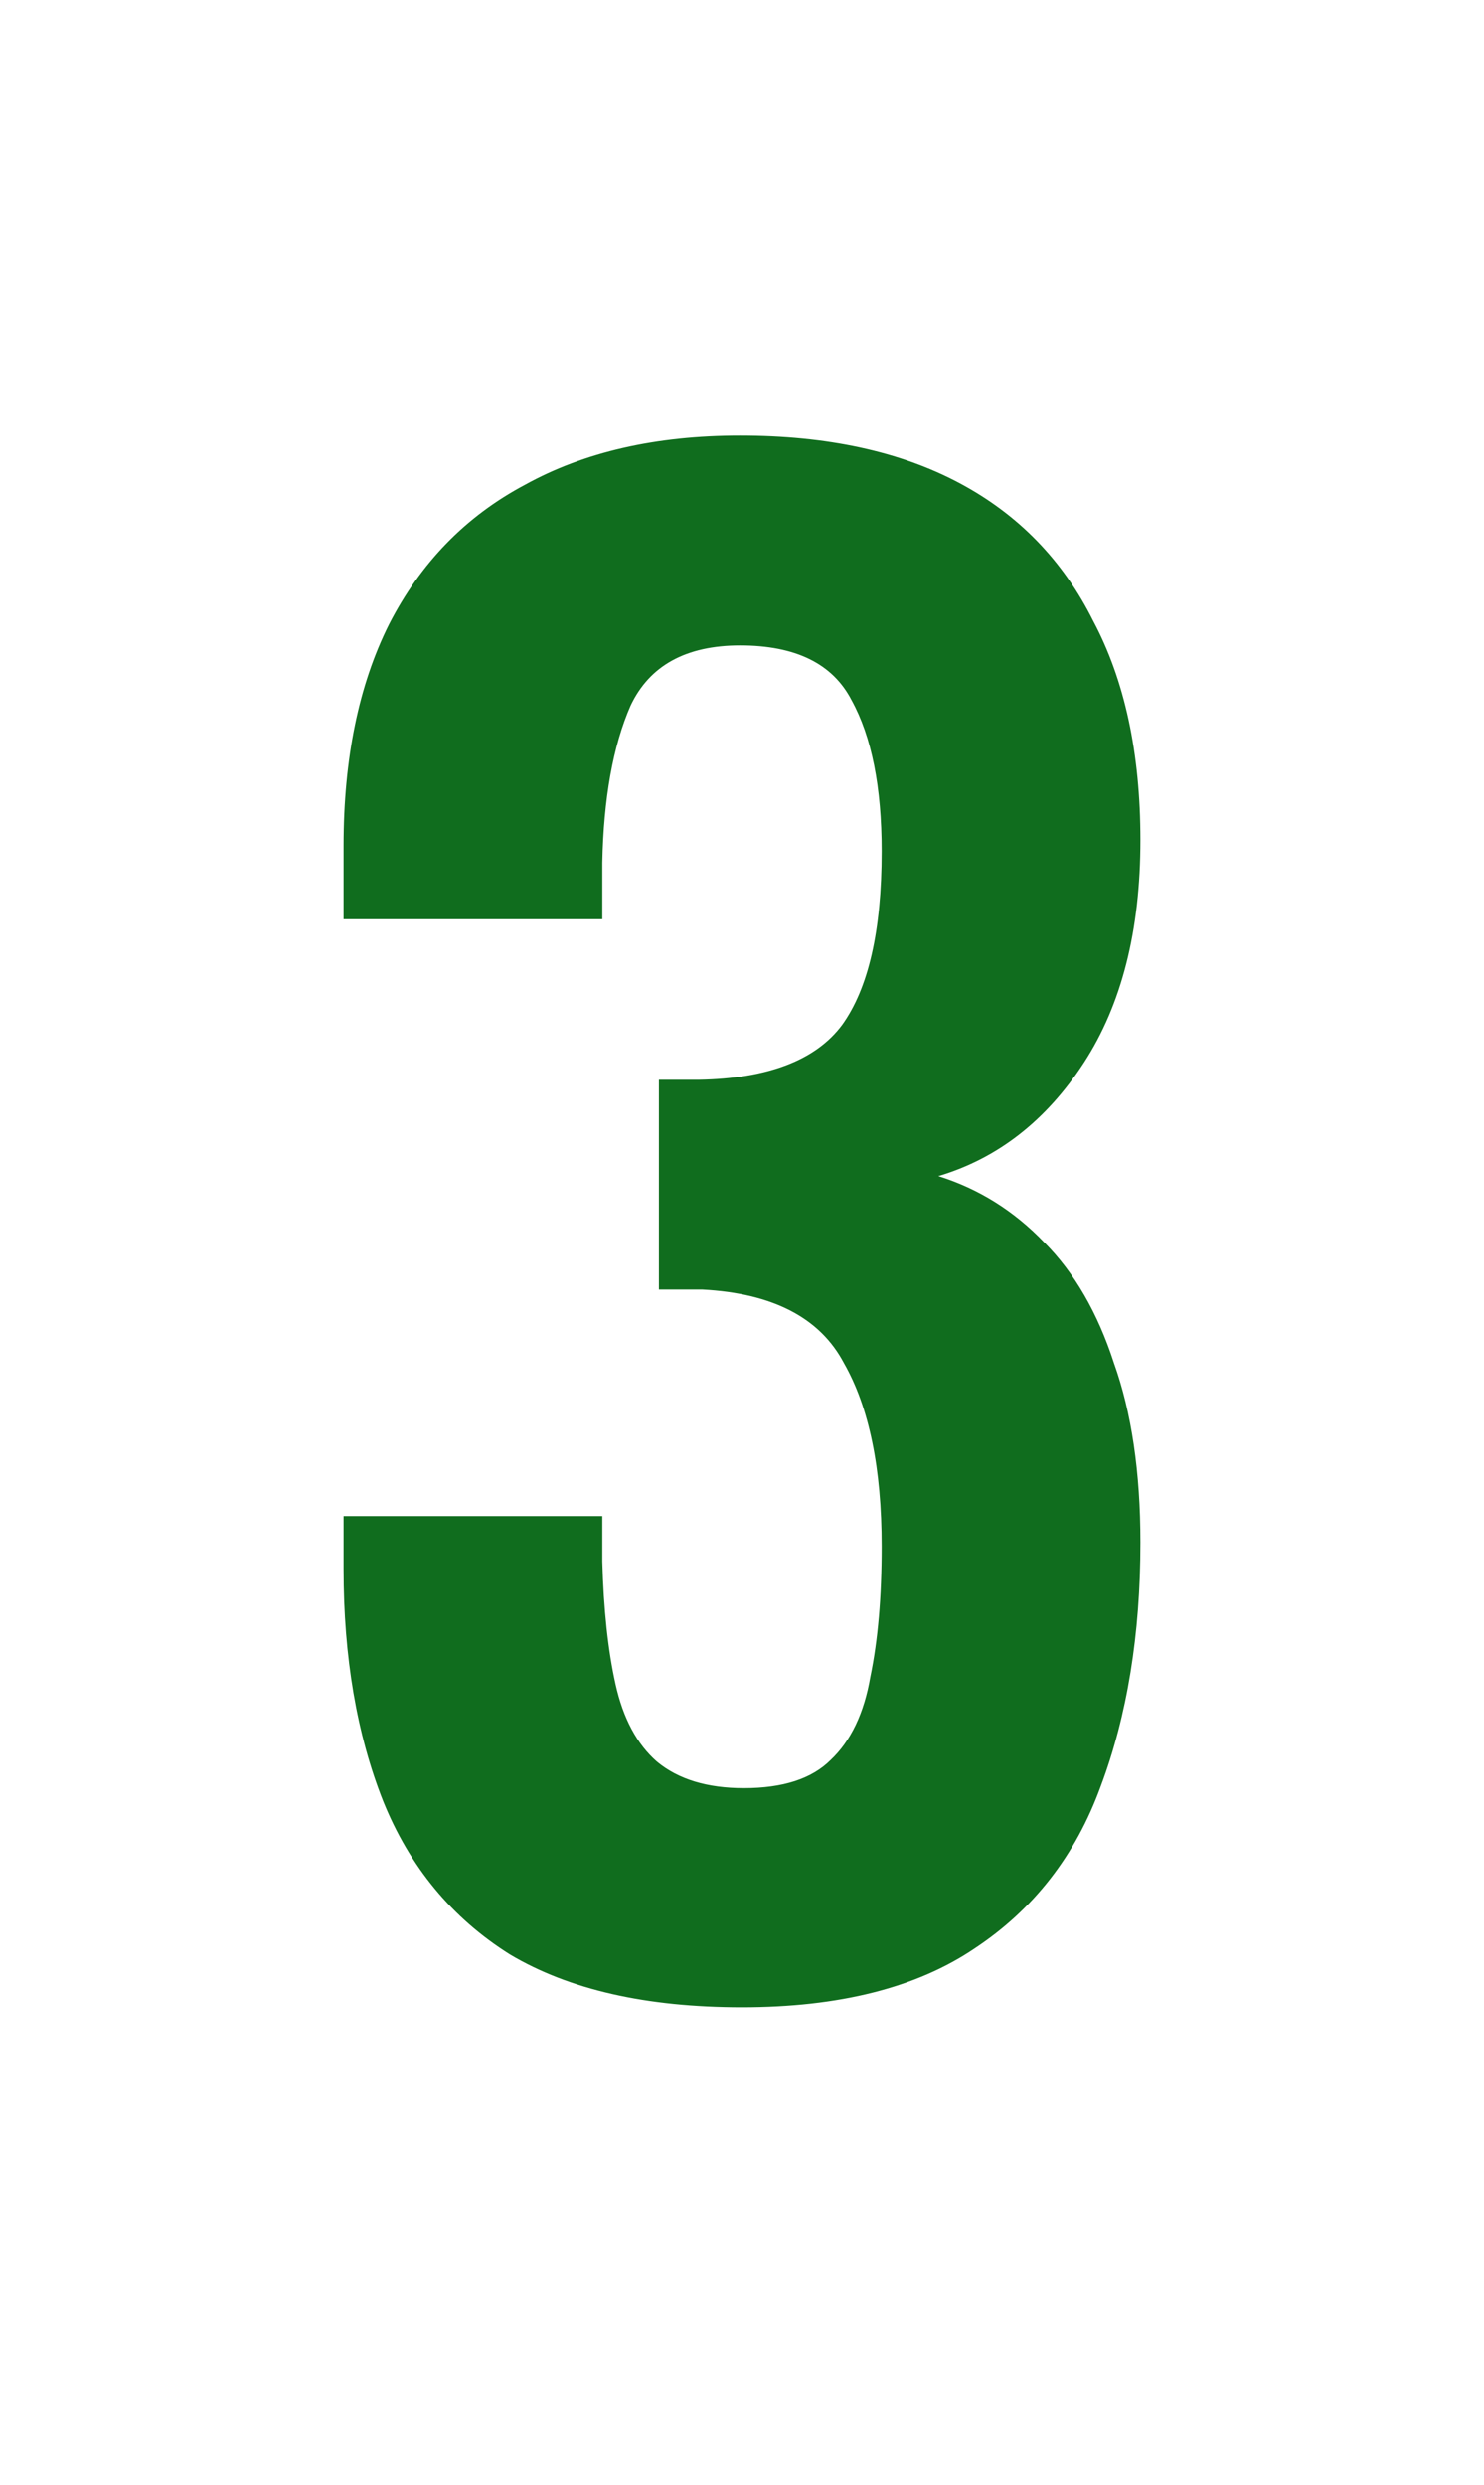 <?xml version="1.0" encoding="UTF-8"?> <svg xmlns="http://www.w3.org/2000/svg" viewBox="1996 2491.8 9.2 15.4" width="9.2" height="15.4"><path fill="#106D1E" stroke="none" fill-opacity="1" stroke-width="1" stroke-opacity="1" color="rgb(51, 51, 51)" font-size-adjust="none" id="tSvg745b2fb093" d="M 2000.6 2504.24 C 2000.007 2504.24 1999.527 2504.131 1999.16 2503.912 C 1998.801 2503.686 1998.54 2503.37 1998.376 2502.964 C 1998.212 2502.55 1998.13 2502.071 1998.13 2501.524 C 1998.13 2501.415 1998.13 2501.306 1998.13 2501.196 C 1998.665 2501.196 1999.199 2501.196 1999.734 2501.196 C 1999.734 2501.22 1999.734 2501.259 1999.734 2501.314 C 1999.734 2501.368 1999.734 2501.423 1999.734 2501.477 C 1999.742 2501.774 1999.769 2502.028 1999.816 2502.238 C 1999.863 2502.449 1999.948 2502.609 2000.073 2502.718 C 2000.206 2502.828 2000.385 2502.882 2000.612 2502.882 C 2000.854 2502.882 2001.033 2502.824 2001.15 2502.707 C 2001.275 2502.589 2001.357 2502.418 2001.396 2502.191 C 2001.443 2501.965 2001.466 2501.696 2001.466 2501.384 C 2001.466 2500.9 2001.388 2500.521 2001.232 2500.248 C 2001.084 2499.967 2000.791 2499.815 2000.354 2499.792 C 2000.339 2499.792 2000.3 2499.792 2000.237 2499.792 C 2000.182 2499.792 2000.132 2499.792 2000.085 2499.792 C 2000.085 2499.359 2000.085 2498.925 2000.085 2498.492 C 2000.124 2498.492 2000.163 2498.492 2000.202 2498.492 C 2000.249 2498.492 2000.292 2498.492 2000.331 2498.492 C 2000.76 2498.485 2001.057 2498.371 2001.22 2498.153 C 2001.384 2497.926 2001.466 2497.568 2001.466 2497.076 C 2001.466 2496.678 2001.404 2496.366 2001.279 2496.139 C 2001.162 2495.913 2000.932 2495.8 2000.588 2495.8 C 2000.253 2495.8 2000.026 2495.925 1999.909 2496.174 C 1999.8 2496.424 1999.742 2496.748 1999.734 2497.146 C 1999.734 2497.201 1999.734 2497.259 1999.734 2497.322 C 1999.734 2497.376 1999.734 2497.435 1999.734 2497.497 C 1999.199 2497.497 1998.665 2497.497 1998.13 2497.497 C 1998.13 2497.345 1998.13 2497.193 1998.13 2497.041 C 1998.13 2496.502 1998.224 2496.046 1998.411 2495.671 C 1998.606 2495.289 1998.887 2495 1999.254 2494.805 C 1999.621 2494.602 2000.065 2494.5 2000.588 2494.5 C 2001.127 2494.5 2001.579 2494.598 2001.946 2494.793 C 2002.313 2494.988 2002.59 2495.273 2002.777 2495.648 C 2002.972 2496.014 2003.07 2496.467 2003.07 2497.006 C 2003.07 2497.568 2002.953 2498.028 2002.719 2498.387 C 2002.485 2498.746 2002.184 2498.98 2001.817 2499.089 C 2002.067 2499.167 2002.286 2499.304 2002.473 2499.499 C 2002.66 2499.686 2002.805 2499.936 2002.906 2500.248 C 2003.015 2500.553 2003.07 2500.923 2003.07 2501.36 C 2003.07 2501.93 2002.988 2502.433 2002.824 2502.87 C 2002.668 2503.3 2002.407 2503.635 2002.04 2503.877C 2001.681 2504.119 2001.201 2504.24 2000.6 2504.24Z" style=""></path><defs> </defs></svg> 